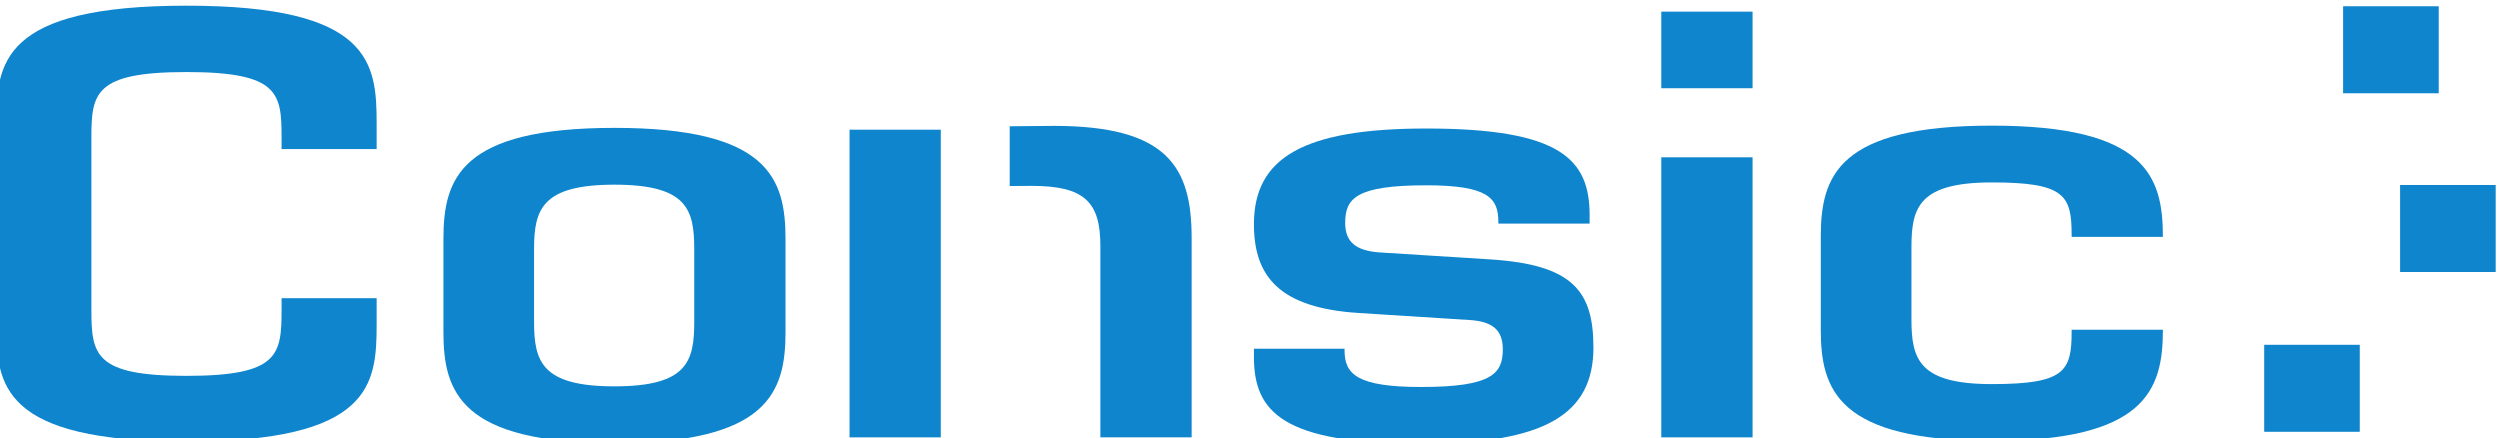 <?xml version="1.0" encoding="UTF-8" standalone="no"?>
<!-- Created with Inkscape (http://www.inkscape.org/) -->

<svg
   xmlns:dc="http://purl.org/dc/elements/1.1/"
   xmlns:cc="http://creativecommons.org/ns#"
   xmlns:rdf="http://www.w3.org/1999/02/22-rdf-syntax-ns#"
   xmlns:svg="http://www.w3.org/2000/svg"
   xmlns="http://www.w3.org/2000/svg"
   xmlns:sodipodi="http://sodipodi.sourceforge.net/DTD/sodipodi-0.dtd"
   xmlns:inkscape="http://www.inkscape.org/namespaces/inkscape"
   version="1.1"
   id="svg2"
   xml:space="preserve"
   width="258.48"
   height="45.309"
   viewBox="0 0 258.48 45.309"
   sodipodi:docname="Consic-Logo-RGB.svg"
   inkscape:version="0.92.3 (2405546, 2018-03-11)"><defs
     id="defs6" /><sodipodi:namedview
     pagecolor="#ffffff"
     bordercolor="#666666"
     borderopacity="1"
     objecttolerance="10"
     gridtolerance="10"
     guidetolerance="10"
     inkscape:pageopacity="0"
     inkscape:pageshadow="2"
     inkscape:window-width="1920"
     inkscape:window-height="1096"
     id="namedview4"
     showgrid="false"
     fit-margin-top="0"
     fit-margin-left="0"
     fit-margin-right="0"
     fit-margin-bottom="0"
     inkscape:zoom="1.8147615"
     inkscape:cx="66.392651"
     inkscape:cy="33.259818"
     inkscape:window-x="-8"
     inkscape:window-y="-8"
     inkscape:window-maximized="1"
     inkscape:current-layer="g10" /><g
     id="g10"
     inkscape:groupmode="layer"
     inkscape:label="ConsicLogo_RGB"
     transform="matrix(1.333,0,0,-1.333,-1524.796,2357.811)"><path
       d="m 1267.475,1741.852 c 0,-5.197 -3.762,-7.475 -13.363,-7.475 -10.742,0 -12.969,2.475 -12.969,6.73 v 0.645 h 7.029 v -0.146 c 0,-1.834 0.99,-2.822 5.939,-2.822 5.494,0 6.336,1.039 6.336,2.92 0,1.535 -0.842,2.18 -2.623,2.277 l -8.562,0.543 c -6.188,0.397 -8.119,2.871 -8.119,6.884 0,5.146 3.811,7.424 13.365,7.424 10.492,0 12.672,-2.426 12.672,-6.732 v -0.642 h -7.08 v 0.148 c 0,1.832 -0.791,2.822 -5.592,2.822 -5.496,0 -6.287,-1.041 -6.287,-2.922 0,-1.485 0.842,-2.13 2.574,-2.278 l 8.613,-0.543 c 6.434,-0.397 8.066,-2.426 8.066,-6.832 z"
       style="fill:#0e85cd;fill-opacity:1;fill-rule:nonzero;stroke:none"
       id="path14"
       inkscape:connector-curvature="0" /><path
       d="m 1191.543,1734.426 c -11.929,0 -13.266,3.961 -13.266,8.613 v 7.229 c 0,4.704 1.337,8.614 13.266,8.614 11.931,0 13.267,-3.91 13.267,-8.614 v -7.229 c 0,-4.652 -1.336,-8.613 -13.267,-8.613 m 6.188,15.049 c 0,3.071 -0.544,5.001 -6.188,5.001 -5.643,0 -6.236,-1.93 -6.236,-5.001 v -5.643 c 0,-3.07 0.594,-4.998 6.236,-4.998 5.644,0 6.188,1.928 6.188,4.998 z"
       style="fill:#0e85cd;fill-opacity:1;fill-rule:nonzero;stroke:none"
       id="path16"
       inkscape:connector-curvature="0" /><path
       d="m 1319.502,1742.057 h 7.412 v -6.748 h -7.412 z"
       style="fill:#0e85cd;fill-opacity:1;fill-rule:nonzero;stroke:none"
       id="path18"
       inkscape:connector-curvature="0" /><path
       d="m 1330.043,1754.452 v -6.749 h 7.414 v 6.749 z"
       style="fill:#0e85cd;fill-opacity:1;fill-rule:nonzero;stroke:none"
       id="path20"
       inkscape:connector-curvature="0" /><path
       d="m 1325.623,1768.315 v -6.749 h 7.416 v 6.749 z"
       style="fill:#0e85cd;fill-opacity:1;fill-rule:nonzero;stroke:none"
       id="path22"
       inkscape:connector-curvature="0" /><path
       d="m 1216.853,1758.741 h -7.076 v -23.864 h 7.076 v 21.194"
       style="fill:#0e85cd;fill-opacity:1;fill-rule:nonzero;stroke:none"
       id="path24"
       inkscape:connector-curvature="0" /><path
       d="m 1165.723,1744.795 c 0,-3.516 -0.199,-5.148 -7.375,-5.148 -7.128,0 -7.377,1.633 -7.377,5.148 v 13.316 c 0,3.467 0.249,5.101 7.377,5.101 7.176,0 7.375,-1.635 7.375,-5.101 v -0.873 h 7.374 v 1.965 c 0,4.701 -0.395,9.156 -14.749,9.156 -14.356,0 -14.751,-4.455 -14.751,-9.156 v -15.546 c 0,-4.703 0.395,-9.107 14.751,-9.107 14.354,0 14.749,4.404 14.749,9.107 v 2.014 h -7.374 z"
       style="fill:#0e85cd;fill-opacity:1;fill-rule:nonzero;stroke:none"
       id="path26"
       inkscape:connector-curvature="0" /><path
       d="m 1304.566,1743.072 c 0,-3.07 -0.543,-4.064 -6.188,-4.064 -5.643,0 -6.236,1.928 -6.236,4.998 v 5.644 c 0,3.069 0.594,5.001 6.236,5.001 5.644,0 6.188,-0.996 6.188,-4.066 v -0.156 h 7.078 v 0.012 c 0,4.704 -1.338,8.614 -13.266,8.614 -11.93,0 -13.268,-3.91 -13.268,-8.614 v -7.229 c 0,-4.65 1.338,-8.609 13.268,-8.609 11.928,0 13.266,3.959 13.266,8.609 v 0.014 h -7.078 v -0.154 z"
       style="fill:#0e85cd;fill-opacity:1;fill-rule:nonzero;stroke:none"
       id="path28"
       inkscape:connector-curvature="0" /><path
       d="m 1272.738,1734.877 h 7.08 v 21.722 h -7.08 z"
       style="fill:#0e85cd;fill-opacity:1;fill-rule:nonzero;stroke:none"
       id="path30"
       inkscape:connector-curvature="0" /><path
       d="m 1279.818,1767.896 h -7.08 v -5.939 h 7.08 z"
       style="fill:#0e85cd;fill-opacity:1;fill-rule:nonzero;stroke:none"
       id="path32"
       inkscape:connector-curvature="0" /><path
       d="m 1225.616,1759.036 c -0.381,0 -1.963,-0.01 -3.417,-0.029 v -4.635 c 0.776,0.01 1.479,0.012 1.686,0.012 4.108,0 5.347,-1.238 5.347,-4.655 v -14.851 h 7.079 v 15.445 c 0,5.497 -1.832,8.714 -10.694,8.714 z"
       style="fill:#0e85cd;fill-opacity:1;fill-rule:nonzero;stroke:none"
       id="path34"
       inkscape:connector-curvature="0" /></g></svg>